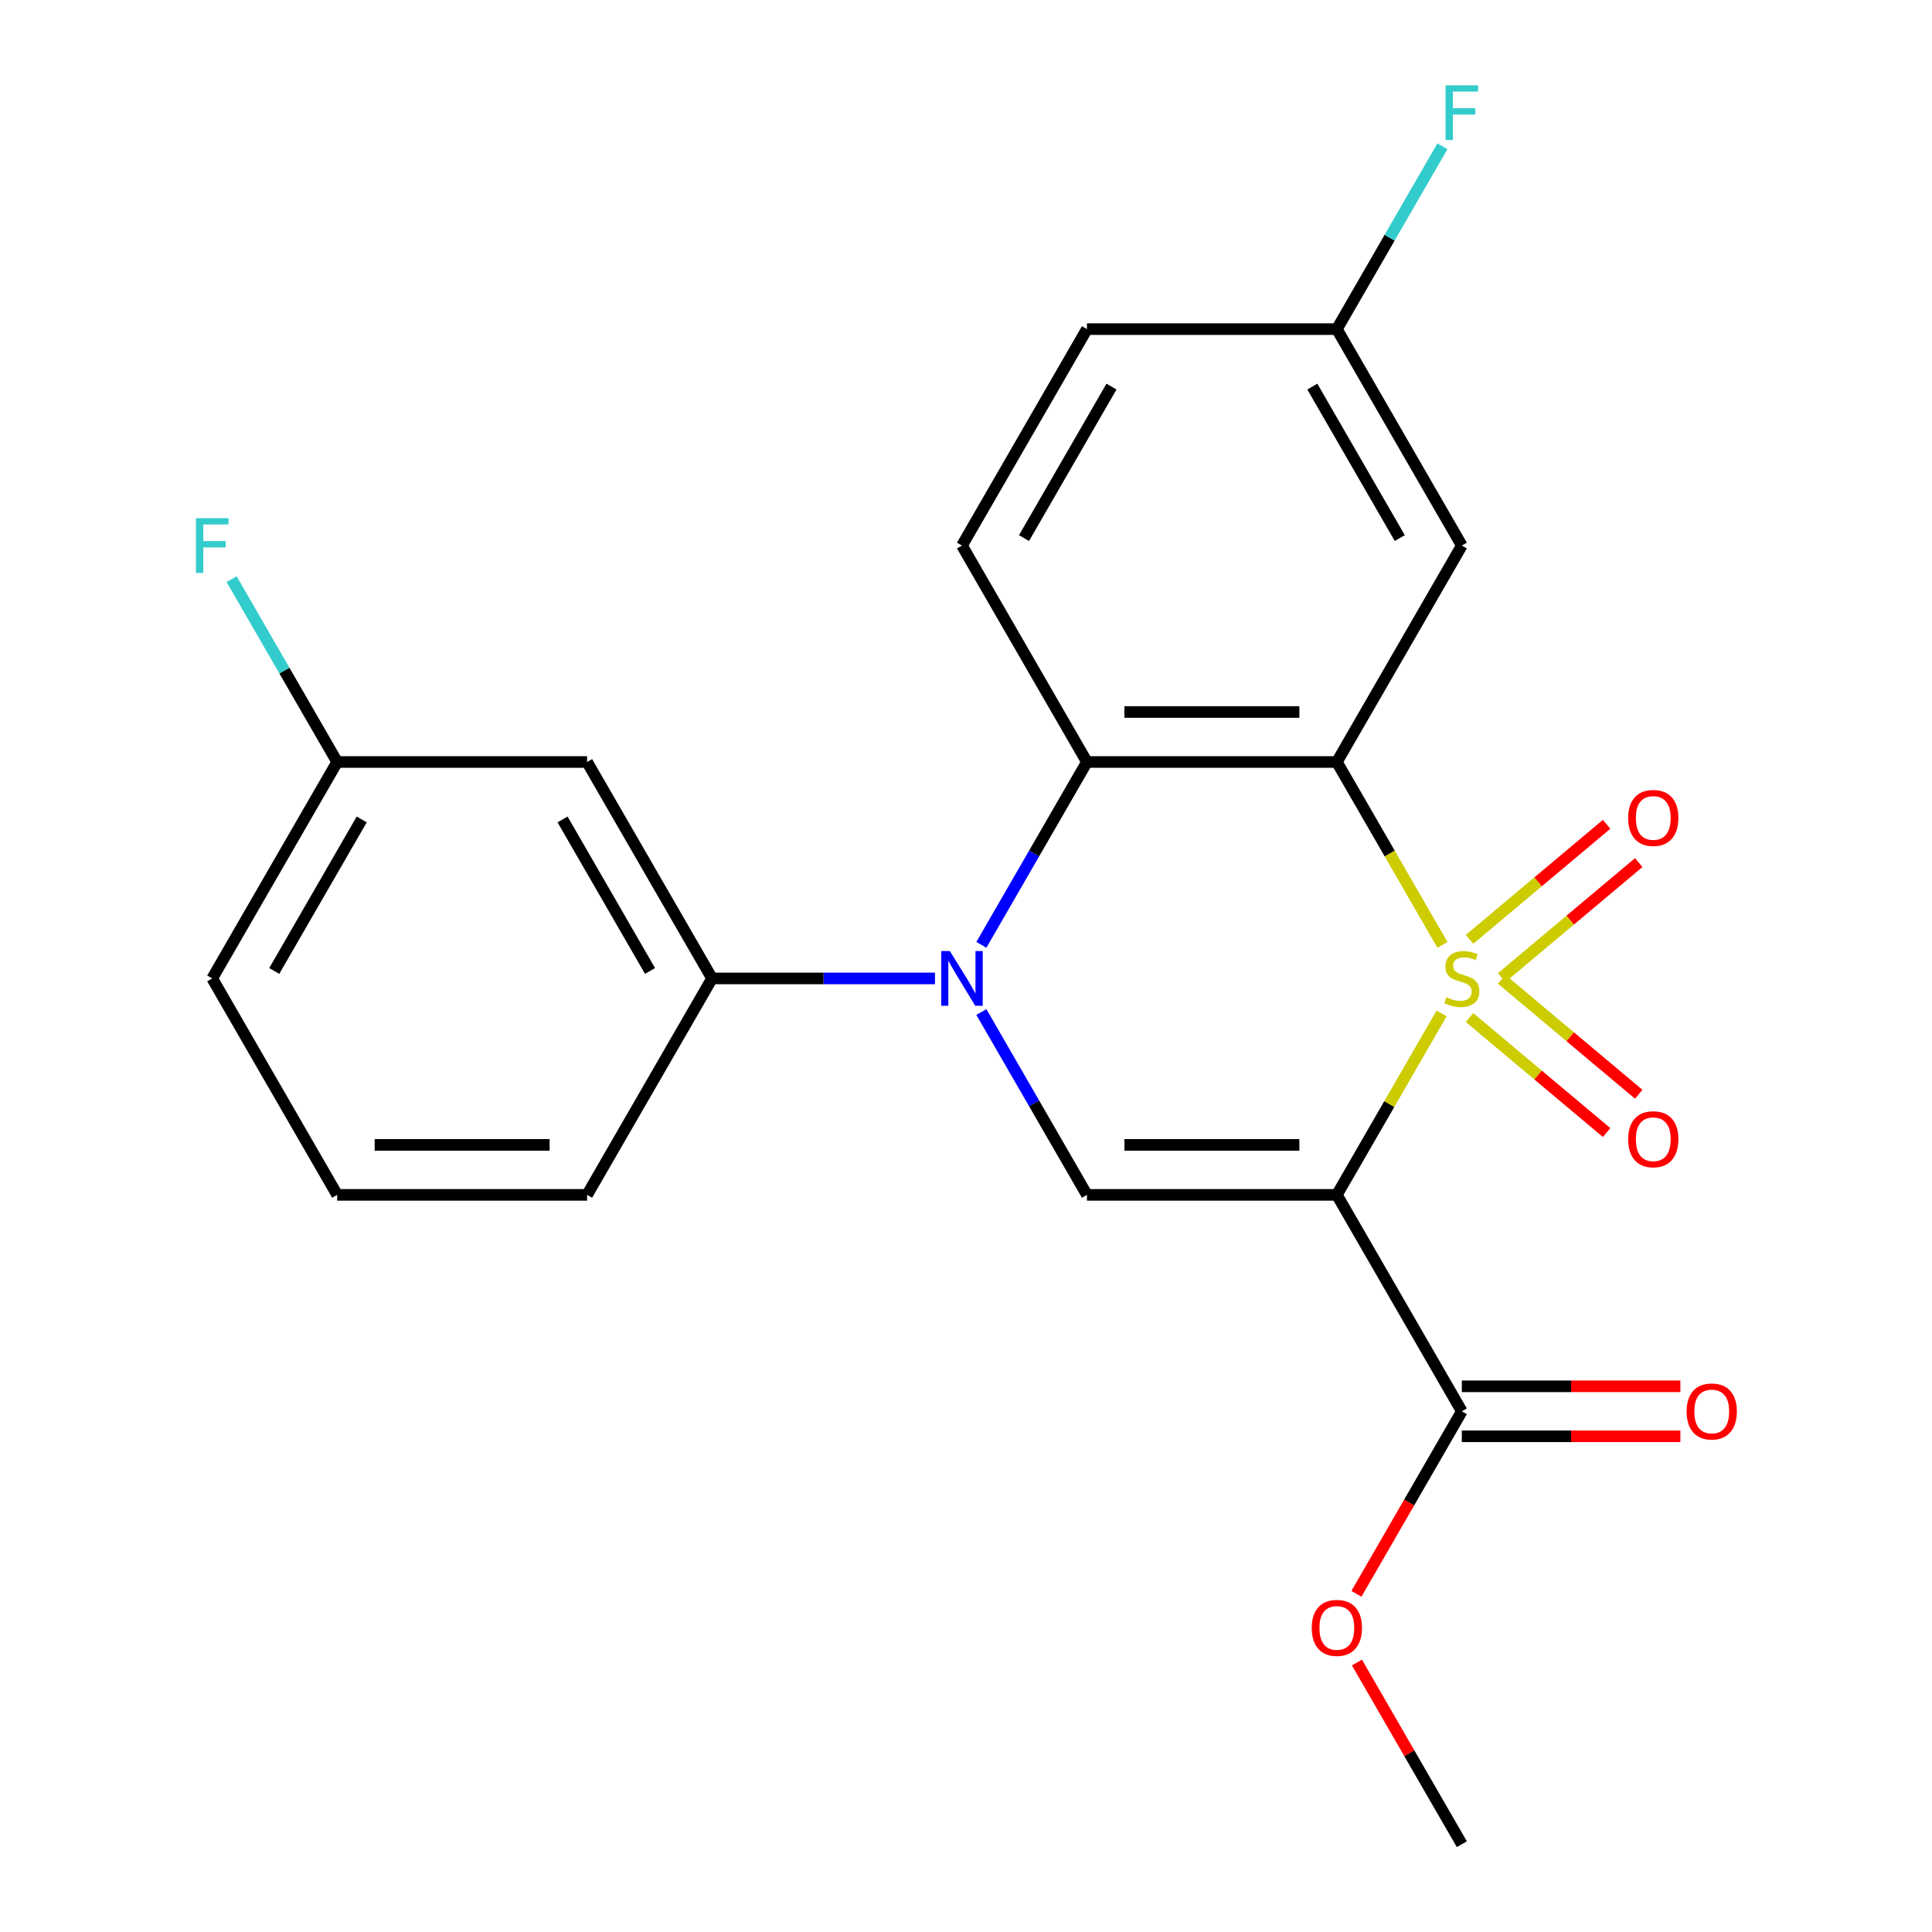 <?xml version='1.0' encoding='iso-8859-1'?>
<svg version='1.1' baseProfile='full'
              xmlns='http://www.w3.org/2000/svg'
                      xmlns:rdkit='http://www.rdkit.org/xml'
                      xmlns:xlink='http://www.w3.org/1999/xlink'
                  xml:space='preserve'
width='1000px' height='1000px' viewBox='0 0 1000 1000'>
<!-- END OF HEADER -->
<rect style='opacity:1.0;fill:#FFFFFF;stroke:none' width='1000' height='1000' x='0' y='0'> </rect>
<path class='bond-0' d='M 746.177,524.549 L 719.067,571.506' style='fill:none;fill-rule:evenodd;stroke:#CCCC00;stroke-width:6px;stroke-linecap:butt;stroke-linejoin:miter;stroke-opacity:1' />
<path class='bond-0' d='M 719.067,571.506 L 691.956,618.463' style='fill:none;fill-rule:evenodd;stroke:#000000;stroke-width:6px;stroke-linecap:butt;stroke-linejoin:miter;stroke-opacity:1' />
<path class='bond-1' d='M 746.616,489.081 L 719.286,441.744' style='fill:none;fill-rule:evenodd;stroke:#CCCC00;stroke-width:6px;stroke-linecap:butt;stroke-linejoin:miter;stroke-opacity:1' />
<path class='bond-1' d='M 719.286,441.744 L 691.956,394.408' style='fill:none;fill-rule:evenodd;stroke:#000000;stroke-width:6px;stroke-linecap:butt;stroke-linejoin:miter;stroke-opacity:1' />
<path class='bond-8' d='M 777.264,506.012 L 812.738,476.246' style='fill:none;fill-rule:evenodd;stroke:#CCCC00;stroke-width:6px;stroke-linecap:butt;stroke-linejoin:miter;stroke-opacity:1' />
<path class='bond-8' d='M 812.738,476.246 L 848.212,446.479' style='fill:none;fill-rule:evenodd;stroke:#FF0000;stroke-width:6px;stroke-linecap:butt;stroke-linejoin:miter;stroke-opacity:1' />
<path class='bond-8' d='M 760.634,486.193 L 796.108,456.427' style='fill:none;fill-rule:evenodd;stroke:#CCCC00;stroke-width:6px;stroke-linecap:butt;stroke-linejoin:miter;stroke-opacity:1' />
<path class='bond-8' d='M 796.108,456.427 L 831.582,426.66' style='fill:none;fill-rule:evenodd;stroke:#FF0000;stroke-width:6px;stroke-linecap:butt;stroke-linejoin:miter;stroke-opacity:1' />
<path class='bond-9' d='M 760.634,526.677 L 796.108,556.443' style='fill:none;fill-rule:evenodd;stroke:#CCCC00;stroke-width:6px;stroke-linecap:butt;stroke-linejoin:miter;stroke-opacity:1' />
<path class='bond-9' d='M 796.108,556.443 L 831.582,586.21' style='fill:none;fill-rule:evenodd;stroke:#FF0000;stroke-width:6px;stroke-linecap:butt;stroke-linejoin:miter;stroke-opacity:1' />
<path class='bond-9' d='M 777.264,506.858 L 812.738,536.625' style='fill:none;fill-rule:evenodd;stroke:#CCCC00;stroke-width:6px;stroke-linecap:butt;stroke-linejoin:miter;stroke-opacity:1' />
<path class='bond-9' d='M 812.738,536.625 L 848.212,566.391' style='fill:none;fill-rule:evenodd;stroke:#FF0000;stroke-width:6px;stroke-linecap:butt;stroke-linejoin:miter;stroke-opacity:1' />
<path class='bond-3' d='M 691.956,618.463 L 562.598,618.463' style='fill:none;fill-rule:evenodd;stroke:#000000;stroke-width:6px;stroke-linecap:butt;stroke-linejoin:miter;stroke-opacity:1' />
<path class='bond-3' d='M 672.552,592.591 L 582.002,592.591' style='fill:none;fill-rule:evenodd;stroke:#000000;stroke-width:6px;stroke-linecap:butt;stroke-linejoin:miter;stroke-opacity:1' />
<path class='bond-5' d='M 691.956,618.463 L 756.635,730.49' style='fill:none;fill-rule:evenodd;stroke:#000000;stroke-width:6px;stroke-linecap:butt;stroke-linejoin:miter;stroke-opacity:1' />
<path class='bond-4' d='M 691.956,394.408 L 562.598,394.408' style='fill:none;fill-rule:evenodd;stroke:#000000;stroke-width:6px;stroke-linecap:butt;stroke-linejoin:miter;stroke-opacity:1' />
<path class='bond-4' d='M 672.552,368.536 L 582.002,368.536' style='fill:none;fill-rule:evenodd;stroke:#000000;stroke-width:6px;stroke-linecap:butt;stroke-linejoin:miter;stroke-opacity:1' />
<path class='bond-7' d='M 691.956,394.408 L 756.635,282.38' style='fill:none;fill-rule:evenodd;stroke:#000000;stroke-width:6px;stroke-linecap:butt;stroke-linejoin:miter;stroke-opacity:1' />
<path class='bond-2' d='M 507.961,489.041 L 535.279,441.724' style='fill:none;fill-rule:evenodd;stroke:#0000FF;stroke-width:6px;stroke-linecap:butt;stroke-linejoin:miter;stroke-opacity:1' />
<path class='bond-2' d='M 535.279,441.724 L 562.598,394.408' style='fill:none;fill-rule:evenodd;stroke:#000000;stroke-width:6px;stroke-linecap:butt;stroke-linejoin:miter;stroke-opacity:1' />
<path class='bond-6' d='M 483.945,506.435 L 426.252,506.435' style='fill:none;fill-rule:evenodd;stroke:#0000FF;stroke-width:6px;stroke-linecap:butt;stroke-linejoin:miter;stroke-opacity:1' />
<path class='bond-6' d='M 426.252,506.435 L 368.56,506.435' style='fill:none;fill-rule:evenodd;stroke:#000000;stroke-width:6px;stroke-linecap:butt;stroke-linejoin:miter;stroke-opacity:1' />
<path class='bond-23' d='M 507.961,523.829 L 535.279,571.146' style='fill:none;fill-rule:evenodd;stroke:#0000FF;stroke-width:6px;stroke-linecap:butt;stroke-linejoin:miter;stroke-opacity:1' />
<path class='bond-23' d='M 535.279,571.146 L 562.598,618.463' style='fill:none;fill-rule:evenodd;stroke:#000000;stroke-width:6px;stroke-linecap:butt;stroke-linejoin:miter;stroke-opacity:1' />
<path class='bond-10' d='M 562.598,394.408 L 497.919,282.38' style='fill:none;fill-rule:evenodd;stroke:#000000;stroke-width:6px;stroke-linecap:butt;stroke-linejoin:miter;stroke-opacity:1' />
<path class='bond-12' d='M 756.635,743.426 L 813.197,743.426' style='fill:none;fill-rule:evenodd;stroke:#000000;stroke-width:6px;stroke-linecap:butt;stroke-linejoin:miter;stroke-opacity:1' />
<path class='bond-12' d='M 813.197,743.426 L 869.76,743.426' style='fill:none;fill-rule:evenodd;stroke:#FF0000;stroke-width:6px;stroke-linecap:butt;stroke-linejoin:miter;stroke-opacity:1' />
<path class='bond-12' d='M 756.635,717.554 L 813.197,717.554' style='fill:none;fill-rule:evenodd;stroke:#000000;stroke-width:6px;stroke-linecap:butt;stroke-linejoin:miter;stroke-opacity:1' />
<path class='bond-12' d='M 813.197,717.554 L 869.76,717.554' style='fill:none;fill-rule:evenodd;stroke:#FF0000;stroke-width:6px;stroke-linecap:butt;stroke-linejoin:miter;stroke-opacity:1' />
<path class='bond-16' d='M 756.635,730.49 L 729.363,777.727' style='fill:none;fill-rule:evenodd;stroke:#000000;stroke-width:6px;stroke-linecap:butt;stroke-linejoin:miter;stroke-opacity:1' />
<path class='bond-16' d='M 729.363,777.727 L 702.091,824.964' style='fill:none;fill-rule:evenodd;stroke:#FF0000;stroke-width:6px;stroke-linecap:butt;stroke-linejoin:miter;stroke-opacity:1' />
<path class='bond-11' d='M 368.56,506.435 L 303.881,394.408' style='fill:none;fill-rule:evenodd;stroke:#000000;stroke-width:6px;stroke-linecap:butt;stroke-linejoin:miter;stroke-opacity:1' />
<path class='bond-11' d='M 336.453,502.567 L 291.177,424.147' style='fill:none;fill-rule:evenodd;stroke:#000000;stroke-width:6px;stroke-linecap:butt;stroke-linejoin:miter;stroke-opacity:1' />
<path class='bond-19' d='M 368.56,506.435 L 303.881,618.463' style='fill:none;fill-rule:evenodd;stroke:#000000;stroke-width:6px;stroke-linecap:butt;stroke-linejoin:miter;stroke-opacity:1' />
<path class='bond-13' d='M 756.635,282.38 L 691.956,170.352' style='fill:none;fill-rule:evenodd;stroke:#000000;stroke-width:6px;stroke-linecap:butt;stroke-linejoin:miter;stroke-opacity:1' />
<path class='bond-13' d='M 724.528,278.512 L 679.252,200.092' style='fill:none;fill-rule:evenodd;stroke:#000000;stroke-width:6px;stroke-linecap:butt;stroke-linejoin:miter;stroke-opacity:1' />
<path class='bond-24' d='M 497.919,282.38 L 562.598,170.352' style='fill:none;fill-rule:evenodd;stroke:#000000;stroke-width:6px;stroke-linecap:butt;stroke-linejoin:miter;stroke-opacity:1' />
<path class='bond-24' d='M 530.026,278.512 L 575.301,200.092' style='fill:none;fill-rule:evenodd;stroke:#000000;stroke-width:6px;stroke-linecap:butt;stroke-linejoin:miter;stroke-opacity:1' />
<path class='bond-14' d='M 303.881,394.408 L 174.523,394.408' style='fill:none;fill-rule:evenodd;stroke:#000000;stroke-width:6px;stroke-linecap:butt;stroke-linejoin:miter;stroke-opacity:1' />
<path class='bond-15' d='M 691.956,170.352 L 562.598,170.352' style='fill:none;fill-rule:evenodd;stroke:#000000;stroke-width:6px;stroke-linecap:butt;stroke-linejoin:miter;stroke-opacity:1' />
<path class='bond-17' d='M 691.956,170.352 L 719.274,123.036' style='fill:none;fill-rule:evenodd;stroke:#000000;stroke-width:6px;stroke-linecap:butt;stroke-linejoin:miter;stroke-opacity:1' />
<path class='bond-17' d='M 719.274,123.036 L 746.593,75.719' style='fill:none;fill-rule:evenodd;stroke:#33CCCC;stroke-width:6px;stroke-linecap:butt;stroke-linejoin:miter;stroke-opacity:1' />
<path class='bond-18' d='M 174.523,394.408 L 147.204,347.091' style='fill:none;fill-rule:evenodd;stroke:#000000;stroke-width:6px;stroke-linecap:butt;stroke-linejoin:miter;stroke-opacity:1' />
<path class='bond-18' d='M 147.204,347.091 L 119.886,299.774' style='fill:none;fill-rule:evenodd;stroke:#33CCCC;stroke-width:6px;stroke-linecap:butt;stroke-linejoin:miter;stroke-opacity:1' />
<path class='bond-25' d='M 174.523,394.408 L 109.844,506.435' style='fill:none;fill-rule:evenodd;stroke:#000000;stroke-width:6px;stroke-linecap:butt;stroke-linejoin:miter;stroke-opacity:1' />
<path class='bond-25' d='M 187.226,424.147 L 141.951,502.567' style='fill:none;fill-rule:evenodd;stroke:#000000;stroke-width:6px;stroke-linecap:butt;stroke-linejoin:miter;stroke-opacity:1' />
<path class='bond-22' d='M 702.345,860.512 L 729.49,907.529' style='fill:none;fill-rule:evenodd;stroke:#FF0000;stroke-width:6px;stroke-linecap:butt;stroke-linejoin:miter;stroke-opacity:1' />
<path class='bond-22' d='M 729.49,907.529 L 756.635,954.545' style='fill:none;fill-rule:evenodd;stroke:#000000;stroke-width:6px;stroke-linecap:butt;stroke-linejoin:miter;stroke-opacity:1' />
<path class='bond-20' d='M 303.881,618.463 L 174.523,618.463' style='fill:none;fill-rule:evenodd;stroke:#000000;stroke-width:6px;stroke-linecap:butt;stroke-linejoin:miter;stroke-opacity:1' />
<path class='bond-20' d='M 284.477,592.591 L 193.927,592.591' style='fill:none;fill-rule:evenodd;stroke:#000000;stroke-width:6px;stroke-linecap:butt;stroke-linejoin:miter;stroke-opacity:1' />
<path class='bond-21' d='M 174.523,618.463 L 109.844,506.435' style='fill:none;fill-rule:evenodd;stroke:#000000;stroke-width:6px;stroke-linecap:butt;stroke-linejoin:miter;stroke-opacity:1' />
<path  class='atom-0' d='M 748.635 516.155
Q 748.955 516.275, 750.275 516.835
Q 751.595 517.395, 753.035 517.755
Q 754.515 518.075, 755.955 518.075
Q 758.635 518.075, 760.195 516.795
Q 761.755 515.475, 761.755 513.195
Q 761.755 511.635, 760.955 510.675
Q 760.195 509.715, 758.995 509.195
Q 757.795 508.675, 755.795 508.075
Q 753.275 507.315, 751.755 506.595
Q 750.275 505.875, 749.195 504.355
Q 748.155 502.835, 748.155 500.275
Q 748.155 496.715, 750.555 494.515
Q 752.995 492.315, 757.795 492.315
Q 761.075 492.315, 764.795 493.875
L 763.875 496.955
Q 760.475 495.555, 757.915 495.555
Q 755.155 495.555, 753.635 496.715
Q 752.115 497.835, 752.155 499.795
Q 752.155 501.315, 752.915 502.235
Q 753.715 503.155, 754.835 503.675
Q 755.995 504.195, 757.915 504.795
Q 760.475 505.595, 761.995 506.395
Q 763.515 507.195, 764.595 508.835
Q 765.715 510.435, 765.715 513.195
Q 765.715 517.115, 763.075 519.235
Q 760.475 521.315, 756.115 521.315
Q 753.595 521.315, 751.675 520.755
Q 749.795 520.235, 747.555 519.315
L 748.635 516.155
' fill='#CCCC00'/>
<path  class='atom-3' d='M 491.659 492.275
L 500.939 507.275
Q 501.859 508.755, 503.339 511.435
Q 504.819 514.115, 504.899 514.275
L 504.899 492.275
L 508.659 492.275
L 508.659 520.595
L 504.779 520.595
L 494.819 504.195
Q 493.659 502.275, 492.419 500.075
Q 491.219 497.875, 490.859 497.195
L 490.859 520.595
L 487.179 520.595
L 487.179 492.275
L 491.659 492.275
' fill='#0000FF'/>
<path  class='atom-9' d='M 842.729 423.365
Q 842.729 416.565, 846.089 412.765
Q 849.449 408.965, 855.729 408.965
Q 862.009 408.965, 865.369 412.765
Q 868.729 416.565, 868.729 423.365
Q 868.729 430.245, 865.329 434.165
Q 861.929 438.045, 855.729 438.045
Q 849.489 438.045, 846.089 434.165
Q 842.729 430.285, 842.729 423.365
M 855.729 434.845
Q 860.049 434.845, 862.369 431.965
Q 864.729 429.045, 864.729 423.365
Q 864.729 417.805, 862.369 415.005
Q 860.049 412.165, 855.729 412.165
Q 851.409 412.165, 849.049 414.965
Q 846.729 417.765, 846.729 423.365
Q 846.729 429.085, 849.049 431.965
Q 851.409 434.845, 855.729 434.845
' fill='#FF0000'/>
<path  class='atom-10' d='M 842.729 589.665
Q 842.729 582.865, 846.089 579.065
Q 849.449 575.265, 855.729 575.265
Q 862.009 575.265, 865.369 579.065
Q 868.729 582.865, 868.729 589.665
Q 868.729 596.545, 865.329 600.465
Q 861.929 604.345, 855.729 604.345
Q 849.489 604.345, 846.089 600.465
Q 842.729 596.585, 842.729 589.665
M 855.729 601.145
Q 860.049 601.145, 862.369 598.265
Q 864.729 595.345, 864.729 589.665
Q 864.729 584.105, 862.369 581.305
Q 860.049 578.465, 855.729 578.465
Q 851.409 578.465, 849.049 581.265
Q 846.729 584.065, 846.729 589.665
Q 846.729 595.385, 849.049 598.265
Q 851.409 601.145, 855.729 601.145
' fill='#FF0000'/>
<path  class='atom-13' d='M 872.994 730.57
Q 872.994 723.77, 876.354 719.97
Q 879.714 716.17, 885.994 716.17
Q 892.274 716.17, 895.634 719.97
Q 898.994 723.77, 898.994 730.57
Q 898.994 737.45, 895.594 741.37
Q 892.194 745.25, 885.994 745.25
Q 879.754 745.25, 876.354 741.37
Q 872.994 737.49, 872.994 730.57
M 885.994 742.05
Q 890.314 742.05, 892.634 739.17
Q 894.994 736.25, 894.994 730.57
Q 894.994 725.01, 892.634 722.21
Q 890.314 719.37, 885.994 719.37
Q 881.674 719.37, 879.314 722.17
Q 876.994 724.97, 876.994 730.57
Q 876.994 736.29, 879.314 739.17
Q 881.674 742.05, 885.994 742.05
' fill='#FF0000'/>
<path  class='atom-17' d='M 678.956 842.598
Q 678.956 835.798, 682.316 831.998
Q 685.676 828.198, 691.956 828.198
Q 698.236 828.198, 701.596 831.998
Q 704.956 835.798, 704.956 842.598
Q 704.956 849.478, 701.556 853.398
Q 698.156 857.278, 691.956 857.278
Q 685.716 857.278, 682.316 853.398
Q 678.956 849.518, 678.956 842.598
M 691.956 854.078
Q 696.276 854.078, 698.596 851.198
Q 700.956 848.278, 700.956 842.598
Q 700.956 837.038, 698.596 834.238
Q 696.276 831.398, 691.956 831.398
Q 687.636 831.398, 685.276 834.198
Q 682.956 836.998, 682.956 842.598
Q 682.956 848.318, 685.276 851.198
Q 687.636 854.078, 691.956 854.078
' fill='#FF0000'/>
<path  class='atom-18' d='M 748.215 44.165
L 765.055 44.165
L 765.055 47.405
L 752.015 47.405
L 752.015 56.005
L 763.615 56.005
L 763.615 59.285
L 752.015 59.285
L 752.015 72.485
L 748.215 72.485
L 748.215 44.165
' fill='#33CCCC'/>
<path  class='atom-19' d='M 101.424 268.22
L 118.264 268.22
L 118.264 271.46
L 105.224 271.46
L 105.224 280.06
L 116.824 280.06
L 116.824 283.34
L 105.224 283.34
L 105.224 296.54
L 101.424 296.54
L 101.424 268.22
' fill='#33CCCC'/>
</svg>
